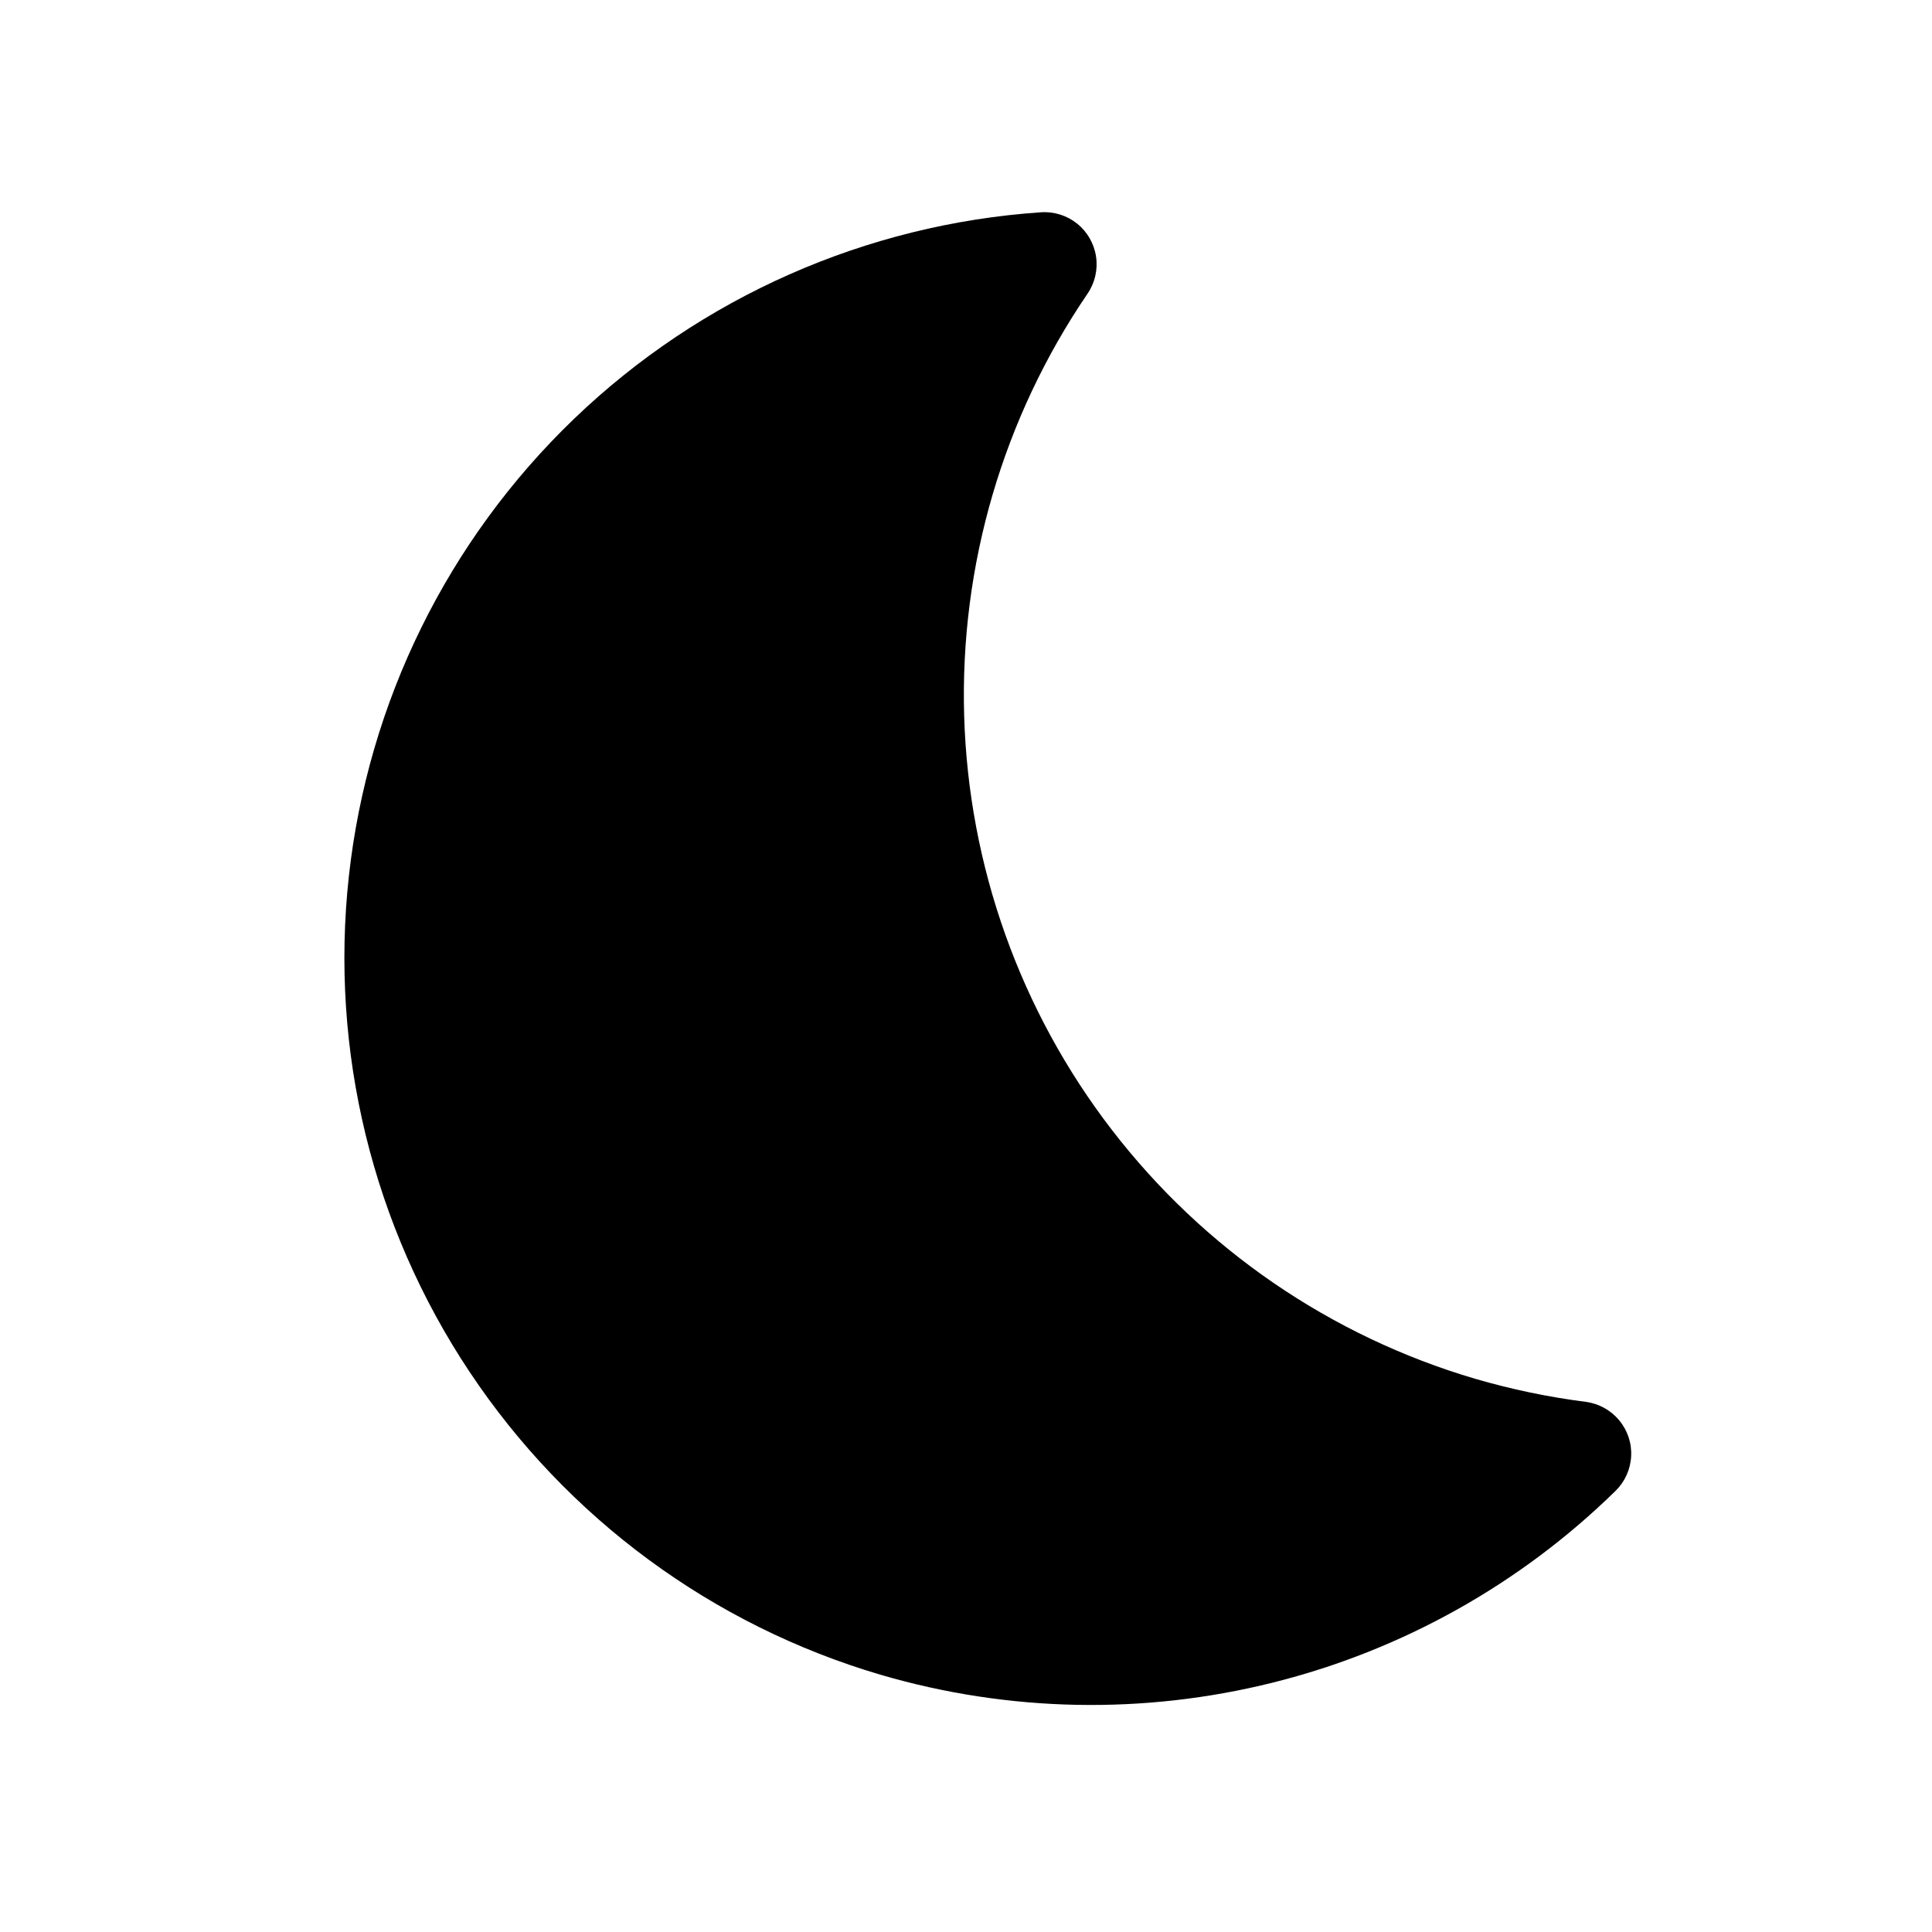 <?xml version="1.0" encoding="utf-8"?>
<!-- Generator: Adobe Illustrator 15.0.0, SVG Export Plug-In  -->
<!DOCTYPE svg PUBLIC "-//W3C//DTD SVG 1.1//EN" "http://www.w3.org/Graphics/SVG/1.1/DTD/svg11.dtd">
<svg version="1.1"
	 xmlns="http://www.w3.org/2000/svg" xmlns:xlink="http://www.w3.org/1999/xlink" xmlns:a="http://ns.adobe.com/AdobeSVGViewerExtensions/3.0/"
	 x="0px" y="0px" width="100px" height="100px" viewBox="-17.826 -10.98 100 100" enable-background="new -17.826 -10.98 100 100"
	 xml:space="preserve">
<defs>
</defs>
<path d="M27.755,75.706c6.614,1.938,13.625,2.076,20.312,0.402c6.685-1.67,12.805-5.098,17.727-9.92
	c0.486-0.476,0.773-1.115,0.808-1.793c0.037-0.678-0.187-1.343-0.622-1.864c-0.435-0.522-1.049-0.861-1.722-0.951
	c-1.942-0.247-3.859-0.649-5.736-1.196c-7.463-2.201-14.037-6.703-18.787-12.868c-4.749-6.16-7.429-13.667-7.656-21.443
	c-0.228-7.776,2.008-15.426,6.388-21.856c0.382-0.561,0.538-1.246,0.438-1.917c-0.1-0.67-0.449-1.28-0.978-1.704
	c-0.529-0.425-1.199-0.636-1.877-0.588C26.996,0.624,18.445,4.406,11.896,10.69C5.349,16.976,1.219,25.363,0.23,34.384
	c-0.989,9.021,1.226,18.106,6.259,25.658C11.521,67.596,19.048,73.143,27.755,75.706L27.755,75.706z"/>
</svg>
